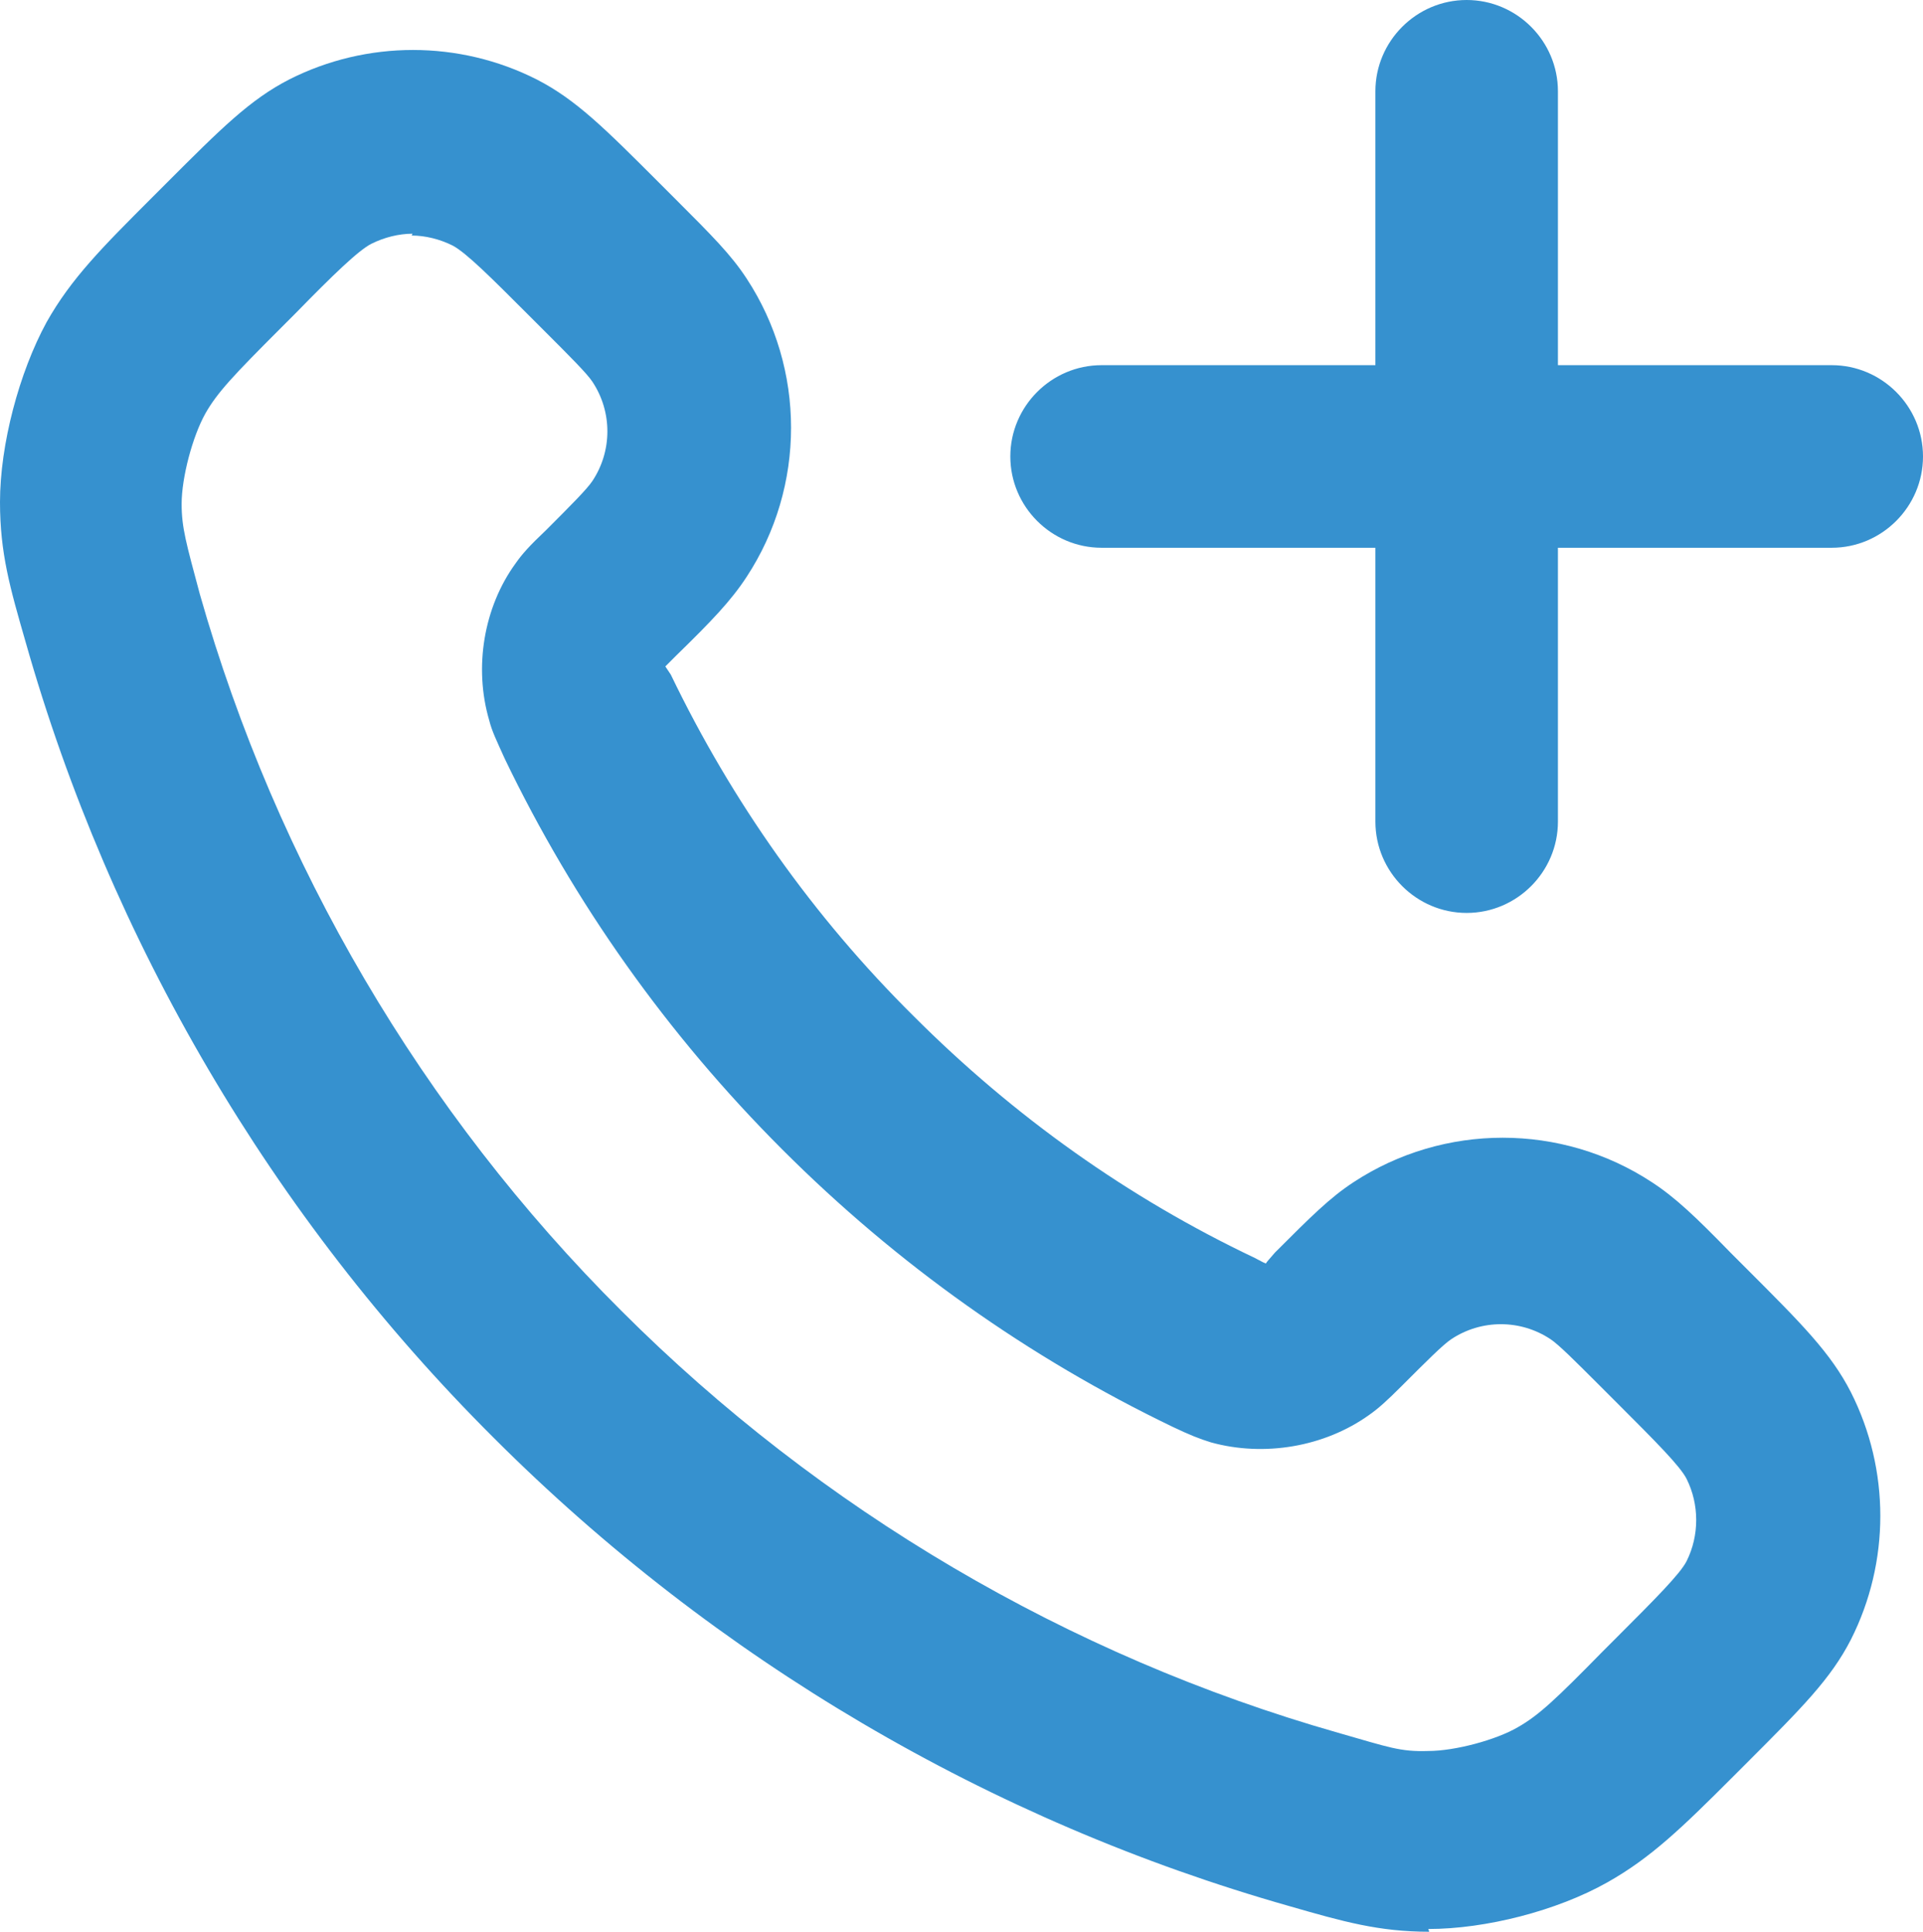 <?xml version="1.0" encoding="UTF-8"?>
<svg xmlns="http://www.w3.org/2000/svg" id="Layer_1" data-name="Layer 1" viewBox="0 0 21.07 21.16">
  <defs>
    <style>
      .cls-1 {
        fill: #3691cf;
        stroke-width: 0px;
      }
    </style>
  </defs>
  <path class="cls-1" d="m15.66,21.16h0c-.55,0-.94-.11-1.53-.28-3.28-.93-6.29-2.7-8.72-5.13C2.98,13.33,1.21,10.31.28,7.03.11,6.44,0,6.06,0,5.5c0-.63.21-1.42.51-1.97.27-.48.61-.82,1.16-1.37l.16-.16c.59-.59.91-.91,1.34-1.13.85-.43,1.86-.43,2.71,0,.43.22.75.54,1.34,1.13l.19.19c.39.39.6.6.77.86.65.99.65,2.28,0,3.27-.17.26-.38.48-.77.86-.06.06-.09.09-.12.12l.06.09c.67,1.39,1.56,2.65,2.66,3.74,1.1,1.1,2.35,1.99,3.74,2.65.06.03.09.05.12.06.01-.02.05-.06.1-.12.39-.39.6-.6.86-.77.99-.65,2.28-.65,3.27,0,.26.17.48.38.86.77l.19.19c.59.59.91.91,1.13,1.34.43.85.43,1.86,0,2.71-.22.43-.54.75-1.13,1.34l-.16.16c-.56.56-.9.89-1.38,1.16-.55.31-1.33.51-1.96.51ZM4.52,2.56c-.15,0-.31.04-.45.11-.14.07-.42.34-.83.76l-.16.16c-.52.52-.7.71-.83.94-.14.25-.26.7-.26.99,0,.26.05.43.2.99.84,2.95,2.43,5.67,4.62,7.85,2.18,2.18,4.9,3.78,7.85,4.62.56.16.68.21.99.2.29,0,.74-.12.98-.26.23-.13.42-.31.93-.83l.16-.16c.41-.41.69-.69.76-.83.14-.28.14-.62,0-.9-.07-.14-.34-.41-.75-.82l-.2-.2c-.27-.27-.45-.45-.54-.51-.33-.22-.76-.22-1.09,0-.09.06-.27.24-.54.51-.17.17-.26.25-.36.32-.49.35-1.15.46-1.73.3-.13-.04-.23-.08-.42-.17-1.58-.76-3.02-1.78-4.28-3.04h0c-1.26-1.26-2.28-2.7-3.04-4.28-.09-.2-.14-.3-.17-.42-.17-.58-.06-1.24.29-1.72.07-.1.15-.19.33-.36.27-.27.45-.45.51-.54.22-.33.22-.76,0-1.09-.06-.09-.24-.27-.51-.54l-.19-.19c-.41-.41-.68-.68-.83-.76-.14-.07-.3-.11-.45-.11Zm11.55,7.44c-.55,0-1-.45-1-1v-3h-3c-.55,0-1-.45-1-1s.45-1,1-1h3V1c0-.55.45-1,1-1s1,.45,1,1v3h3c.55,0,1,.45,1,1s-.45,1-1,1h-3v3c0,.55-.45,1-1,1Z"></path>
</svg>
